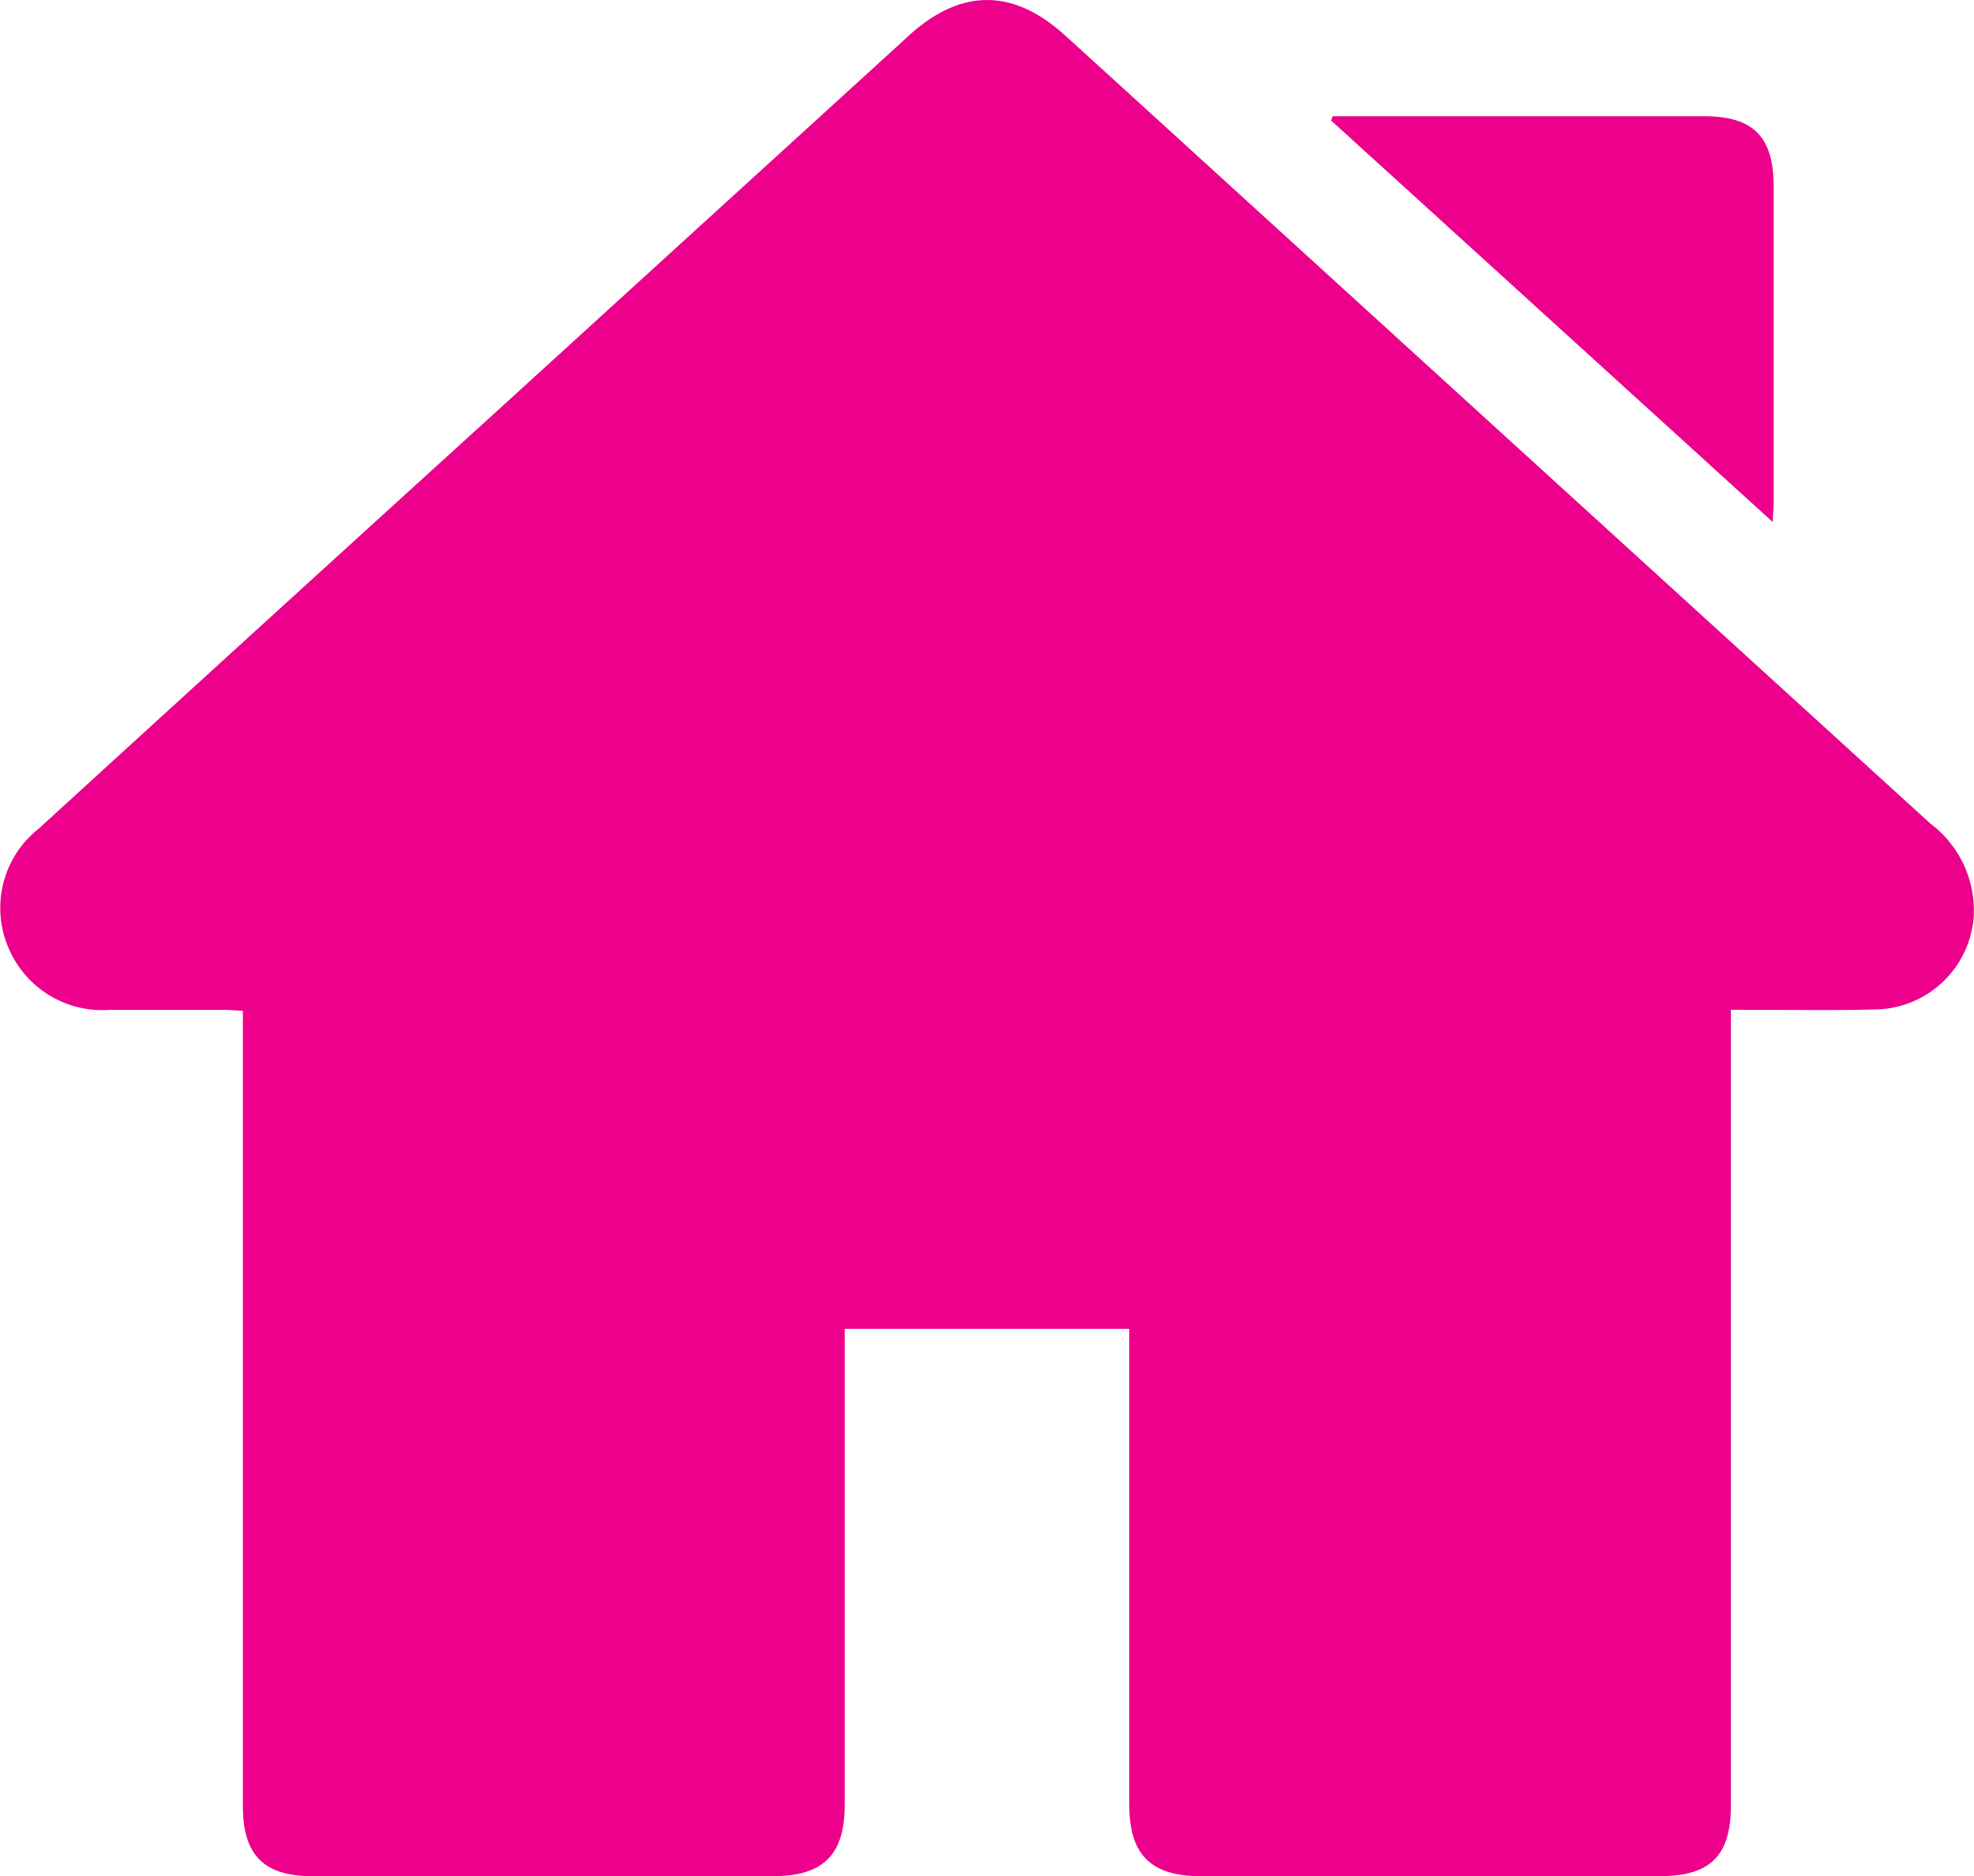 <svg xmlns="http://www.w3.org/2000/svg" width="84.166" height="80" viewBox="0 0 84.166 80"><g transform="translate(-400 -4232)"><path d="M90.8,56.057V89.979c0,2.146-.87,3.017-3.029,3.019Q78,93,68.217,93c-2.162,0-3.069-.917-3.069-3.08q0-9.666,0-19.332v-.928H53.015v.9q0,9.7,0,19.408c0,2.113-.913,3.029-3.039,3.03Q40.16,93,30.343,93c-2.1,0-2.987-.9-2.987-2.988q0-16.463,0-32.924V56.1c-.309-.015-.575-.04-.841-.04-1.611,0-3.223,0-4.833,0a4.341,4.341,0,0,1-4.361-2.744,4.3,4.3,0,0,1,1.322-4.975Q28.26,39.553,37.9,30.79l17.468-15.92c.13-.119.257-.24.388-.358C57.971,12.5,60.194,12.5,62.4,14.5q1.9,1.727,3.8,3.458,16.547,15.079,33.1,30.153a4.641,4.641,0,0,1,1.851,4.01,4.271,4.271,0,0,1-4.255,3.922c-1.71.049-3.423.014-5.135.016Z" transform="translate(383 4219)" fill="#ec008c"/><path d="M74.416,18.007h.659q7.586,0,15.173,0c2.1,0,2.963.877,2.964,2.984q0,6.719,0,13.437c0,.241-.021.481-.04.881L74.34,18.186Z" transform="translate(382.411 4218.949)" fill="#ec008c"/></g></svg>